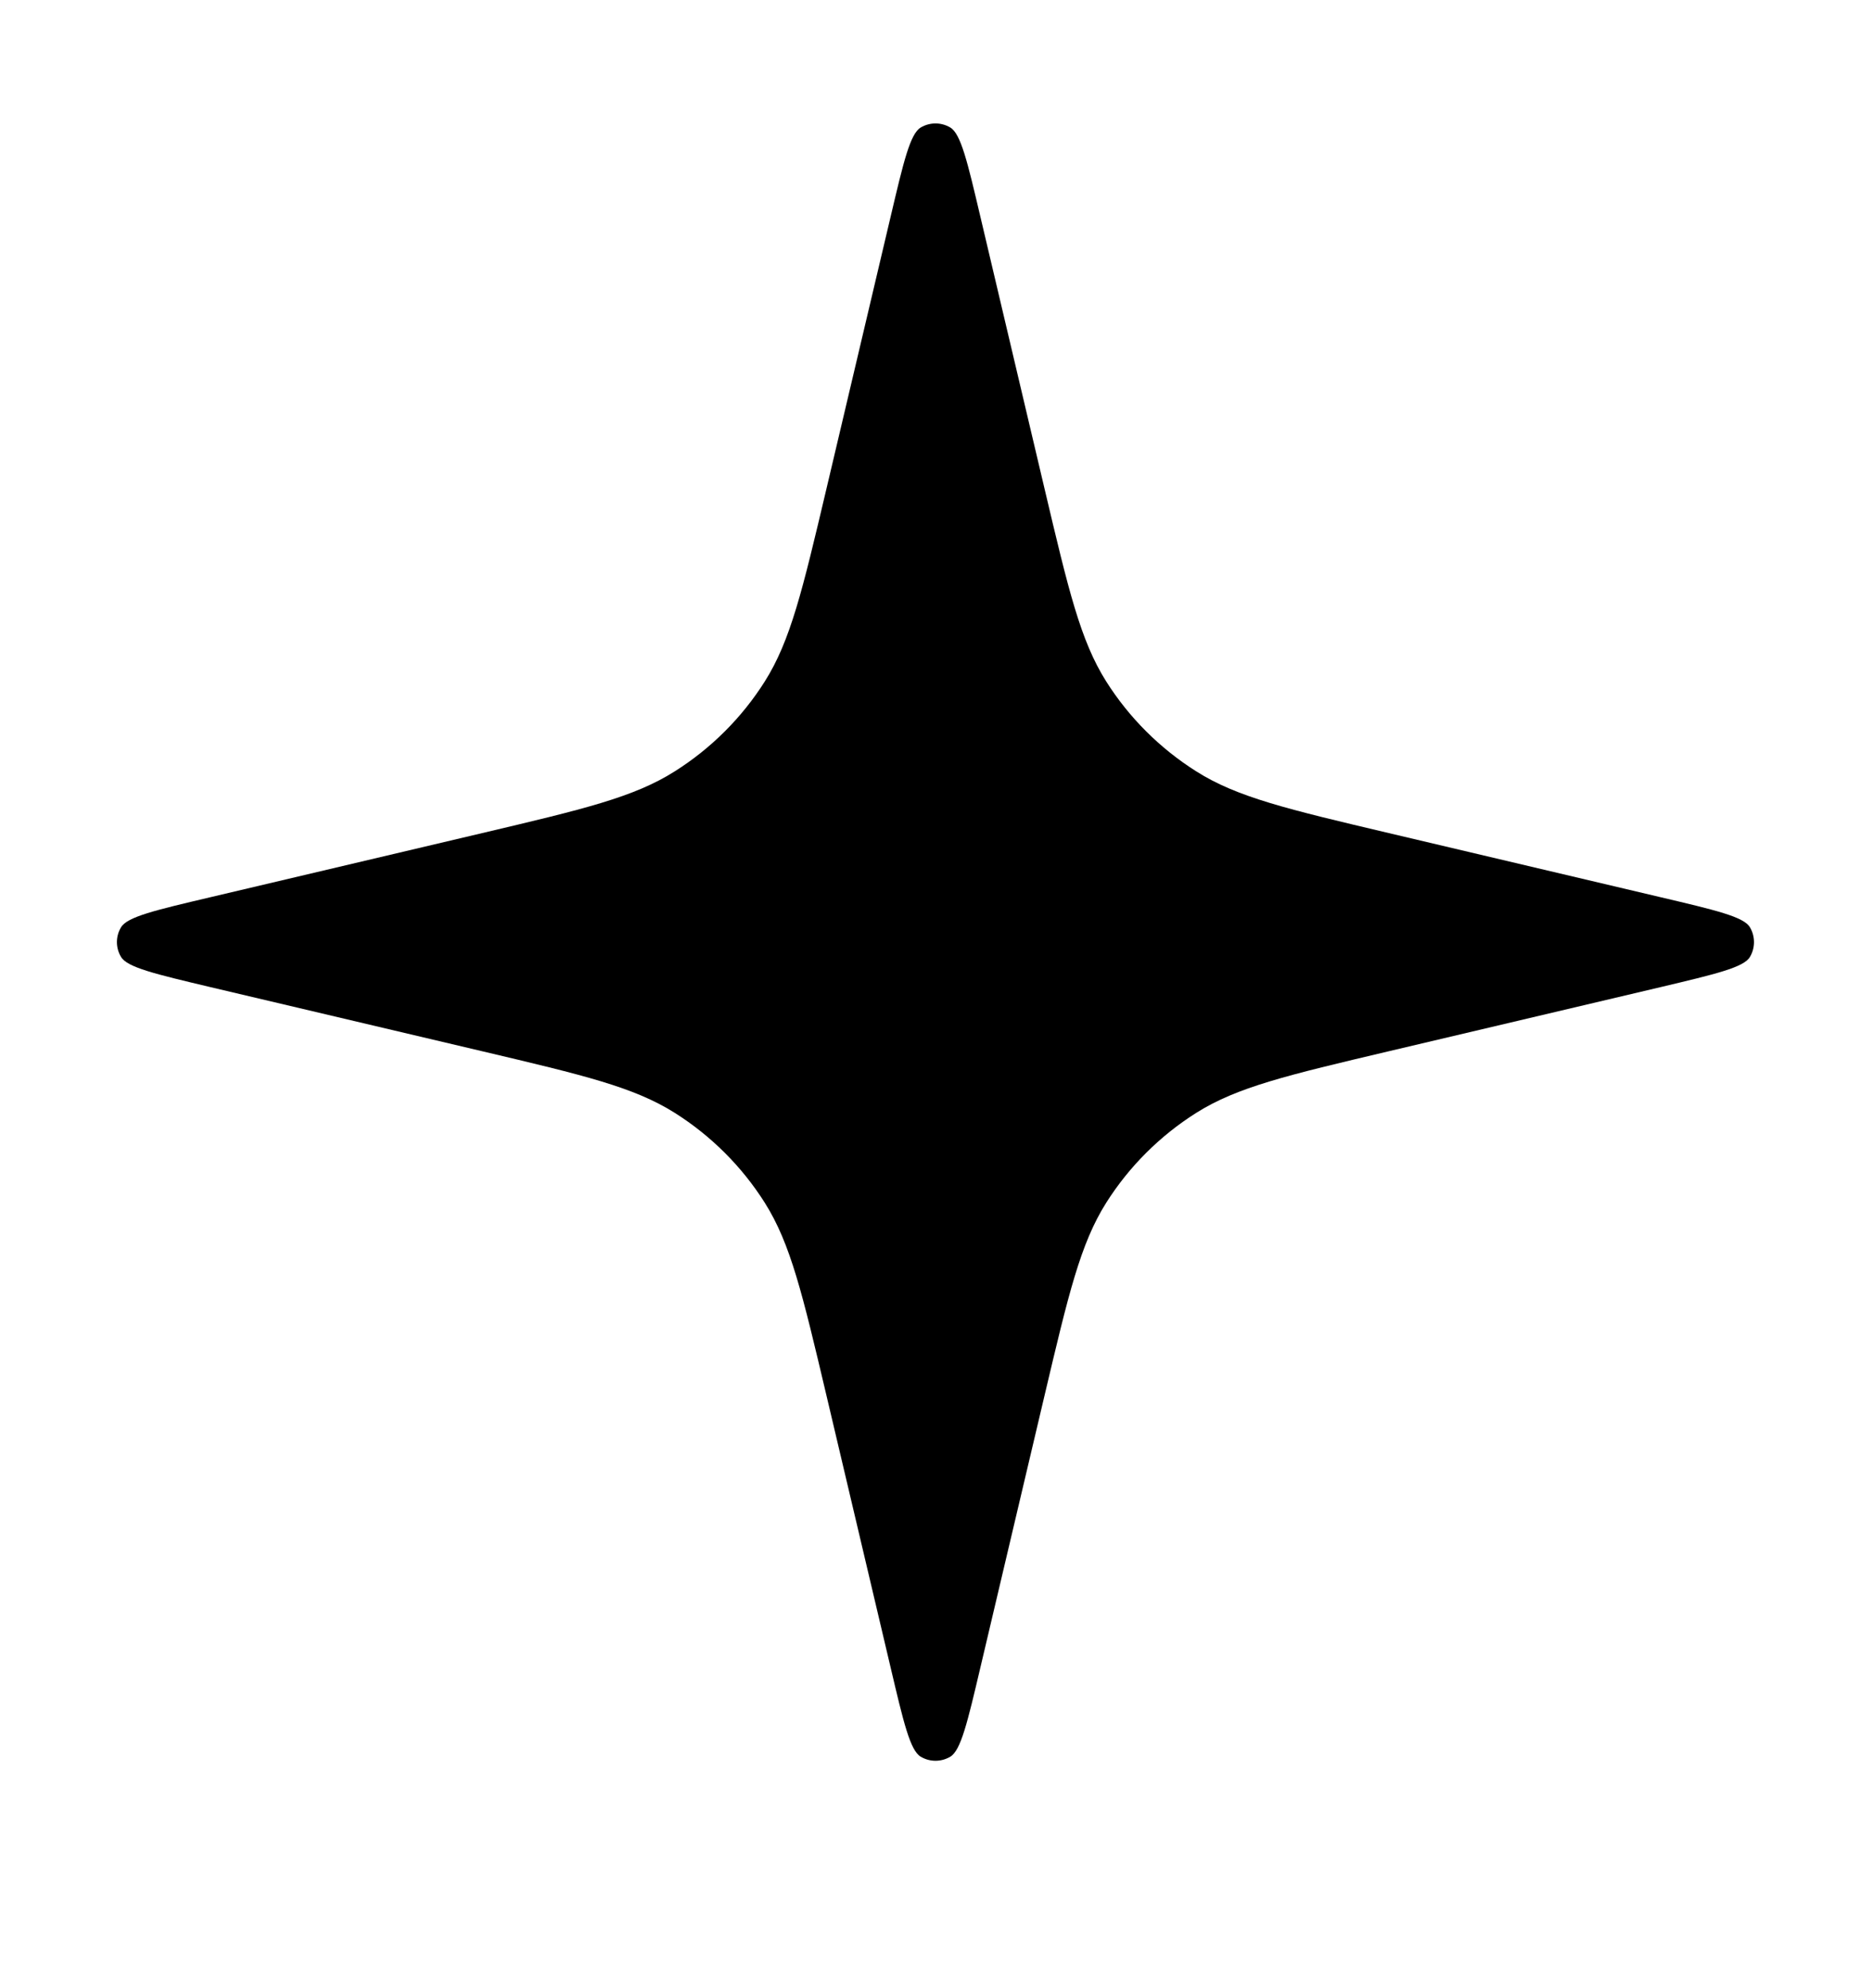 <?xml version="1.0" encoding="UTF-8"?> <svg xmlns="http://www.w3.org/2000/svg" width="16" height="17" viewBox="0 0 16 17" fill="none"><path d="M7.615 1.858C7.727 1.382 7.783 1.144 7.874 1.09C7.952 1.044 8.048 1.044 8.126 1.09C8.217 1.144 8.273 1.382 8.385 1.858L8.933 4.181C9.137 5.045 9.239 5.477 9.46 5.827C9.656 6.137 9.919 6.399 10.229 6.595C10.579 6.817 11.011 6.919 11.875 7.123L14.198 7.671C14.674 7.783 14.912 7.839 14.965 7.929C15.011 8.007 15.011 8.104 14.965 8.182C14.912 8.272 14.674 8.328 14.198 8.441L11.875 8.989C11.011 9.193 10.579 9.295 10.229 9.516C9.919 9.712 9.656 9.974 9.46 10.284C9.239 10.634 9.137 11.066 8.933 11.93L8.385 14.253C8.273 14.729 8.217 14.967 8.126 15.021C8.048 15.067 7.952 15.067 7.874 15.021C7.783 14.967 7.727 14.729 7.615 14.253L7.067 11.93C6.863 11.066 6.761 10.634 6.54 10.284C6.344 9.974 6.081 9.712 5.771 9.516C5.421 9.295 4.989 9.193 4.125 8.989L1.802 8.441C1.326 8.328 1.088 8.272 1.035 8.182C0.988 8.104 0.988 8.007 1.035 7.929C1.088 7.839 1.326 7.783 1.802 7.671L4.125 7.123C4.989 6.919 5.421 6.817 5.771 6.595C6.081 6.399 6.344 6.137 6.54 5.827C6.761 5.477 6.863 5.045 7.067 4.181L7.615 1.858Z" fill="black"></path></svg> 